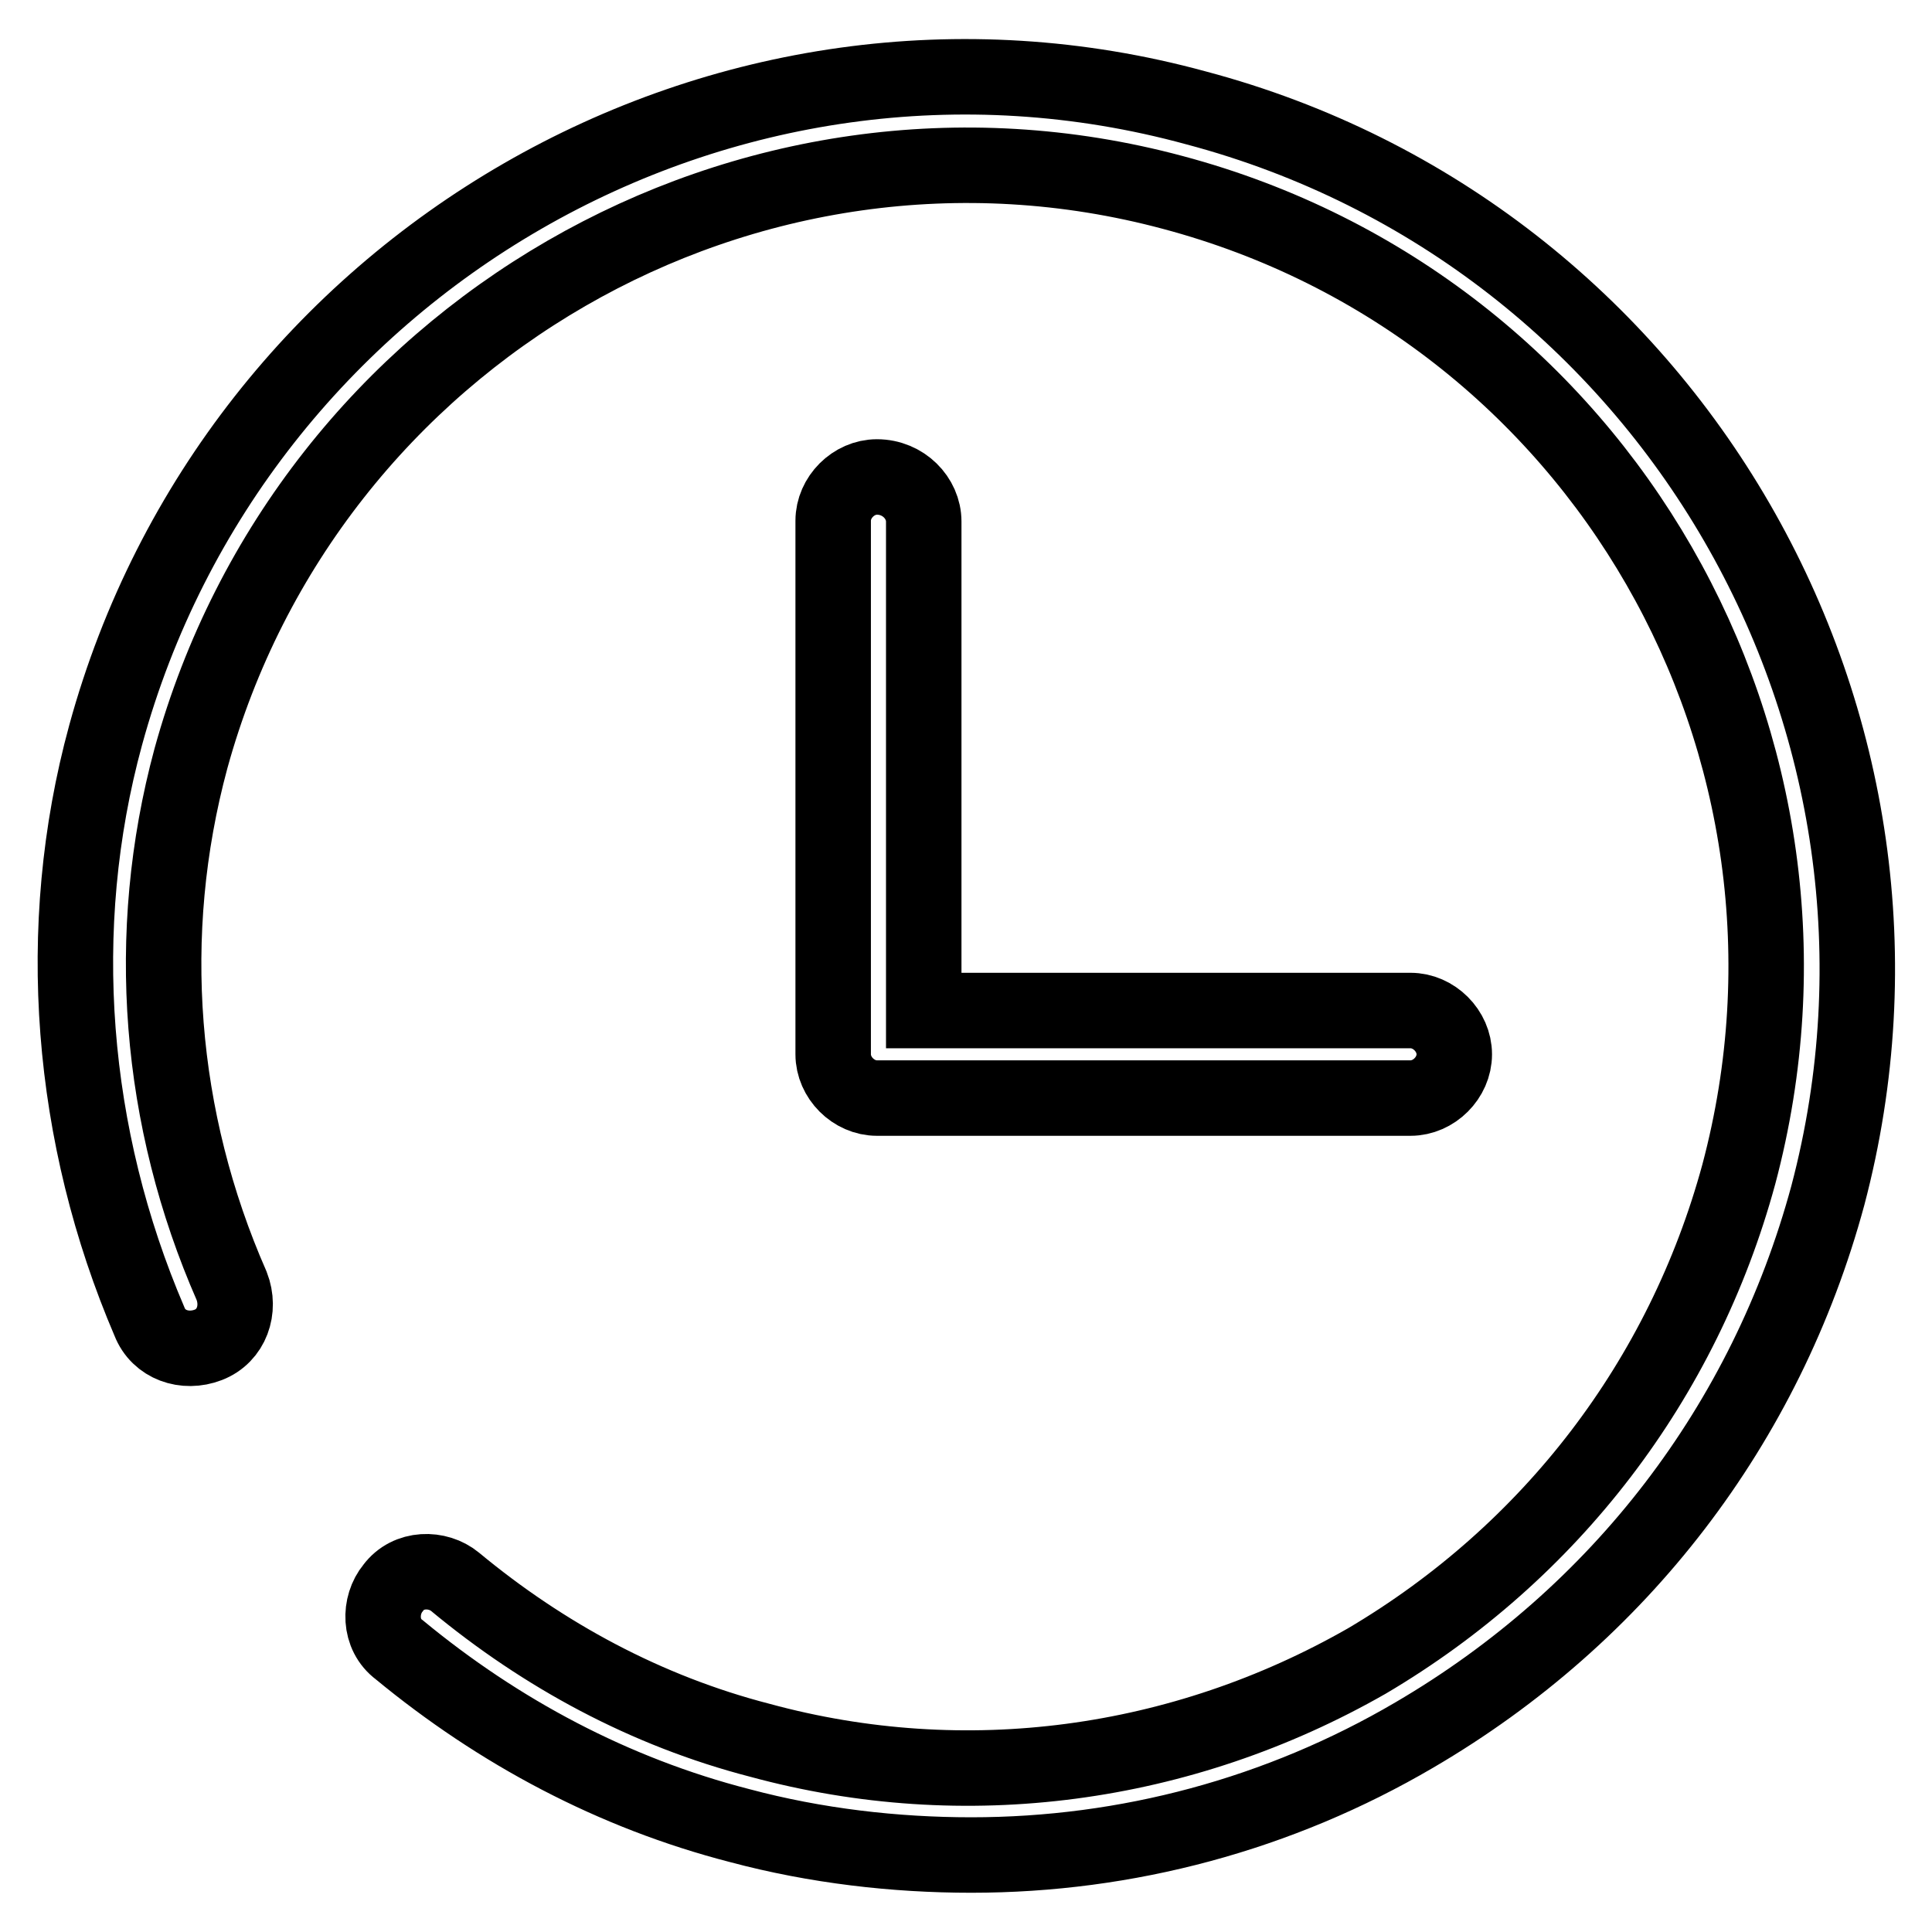 <?xml version="1.0" encoding="utf-8"?>
<!-- Svg Vector Icons : http://www.onlinewebfonts.com/icon -->
<!DOCTYPE svg PUBLIC "-//W3C//DTD SVG 1.1//EN" "http://www.w3.org/Graphics/SVG/1.1/DTD/svg11.dtd">
<svg version="1.1" xmlns="http://www.w3.org/2000/svg" xmlns:xlink="http://www.w3.org/1999/xlink" x="0px" y="0px" viewBox="0 0 256 256" enable-background="new 0 0 256 256" xml:space="preserve">
<g> <path stroke-width="10" fill-opacity="0" stroke="#000000"  d="M116.2,63.2c-3.1,0-5.8,2.7-5.8,5.8v70.7c0,3.1,2.7,5.8,5.8,5.8h70.7c3.1,0,5.8-2.7,5.8-5.8 s-2.7-5.8-5.8-5.8h-64.5V69.1C122.4,66,119.7,63.2,116.2,63.2z"/> <path stroke-width="10" fill-opacity="0" stroke="#000000"  d="M158.5,14.3C96-2.8,31.1,34.9,14,97.4c-7,25.6-4.7,53.2,5.8,77.7c1.2,3.1,4.7,4.3,7.8,3.1 c3.1-1.2,4.3-4.7,3.1-7.8c-9.7-22.1-11.7-46.6-5.4-69.9c15.5-56.3,73.8-90.1,130.1-75c56.7,15.1,90.1,73.4,75,130.1 c-7.4,27.2-24.9,50.1-49.3,64.5c-24.5,14-53.2,17.9-80.4,10.5c-15.1-3.9-28.7-11.3-40.4-21c-2.3-1.9-6.2-1.9-8.2,0.8 c-1.9,2.3-1.9,6.2,0.8,8.2c13.2,10.9,28.4,19,45.1,23.3c10.1,2.7,20.6,3.9,30.7,3.9c20.6,0,40.8-5.4,58.7-15.9 c27.2-15.9,46.6-41.2,54.8-71.5C258.7,95.9,221.4,31,158.5,14.3z"/></g>
</svg>